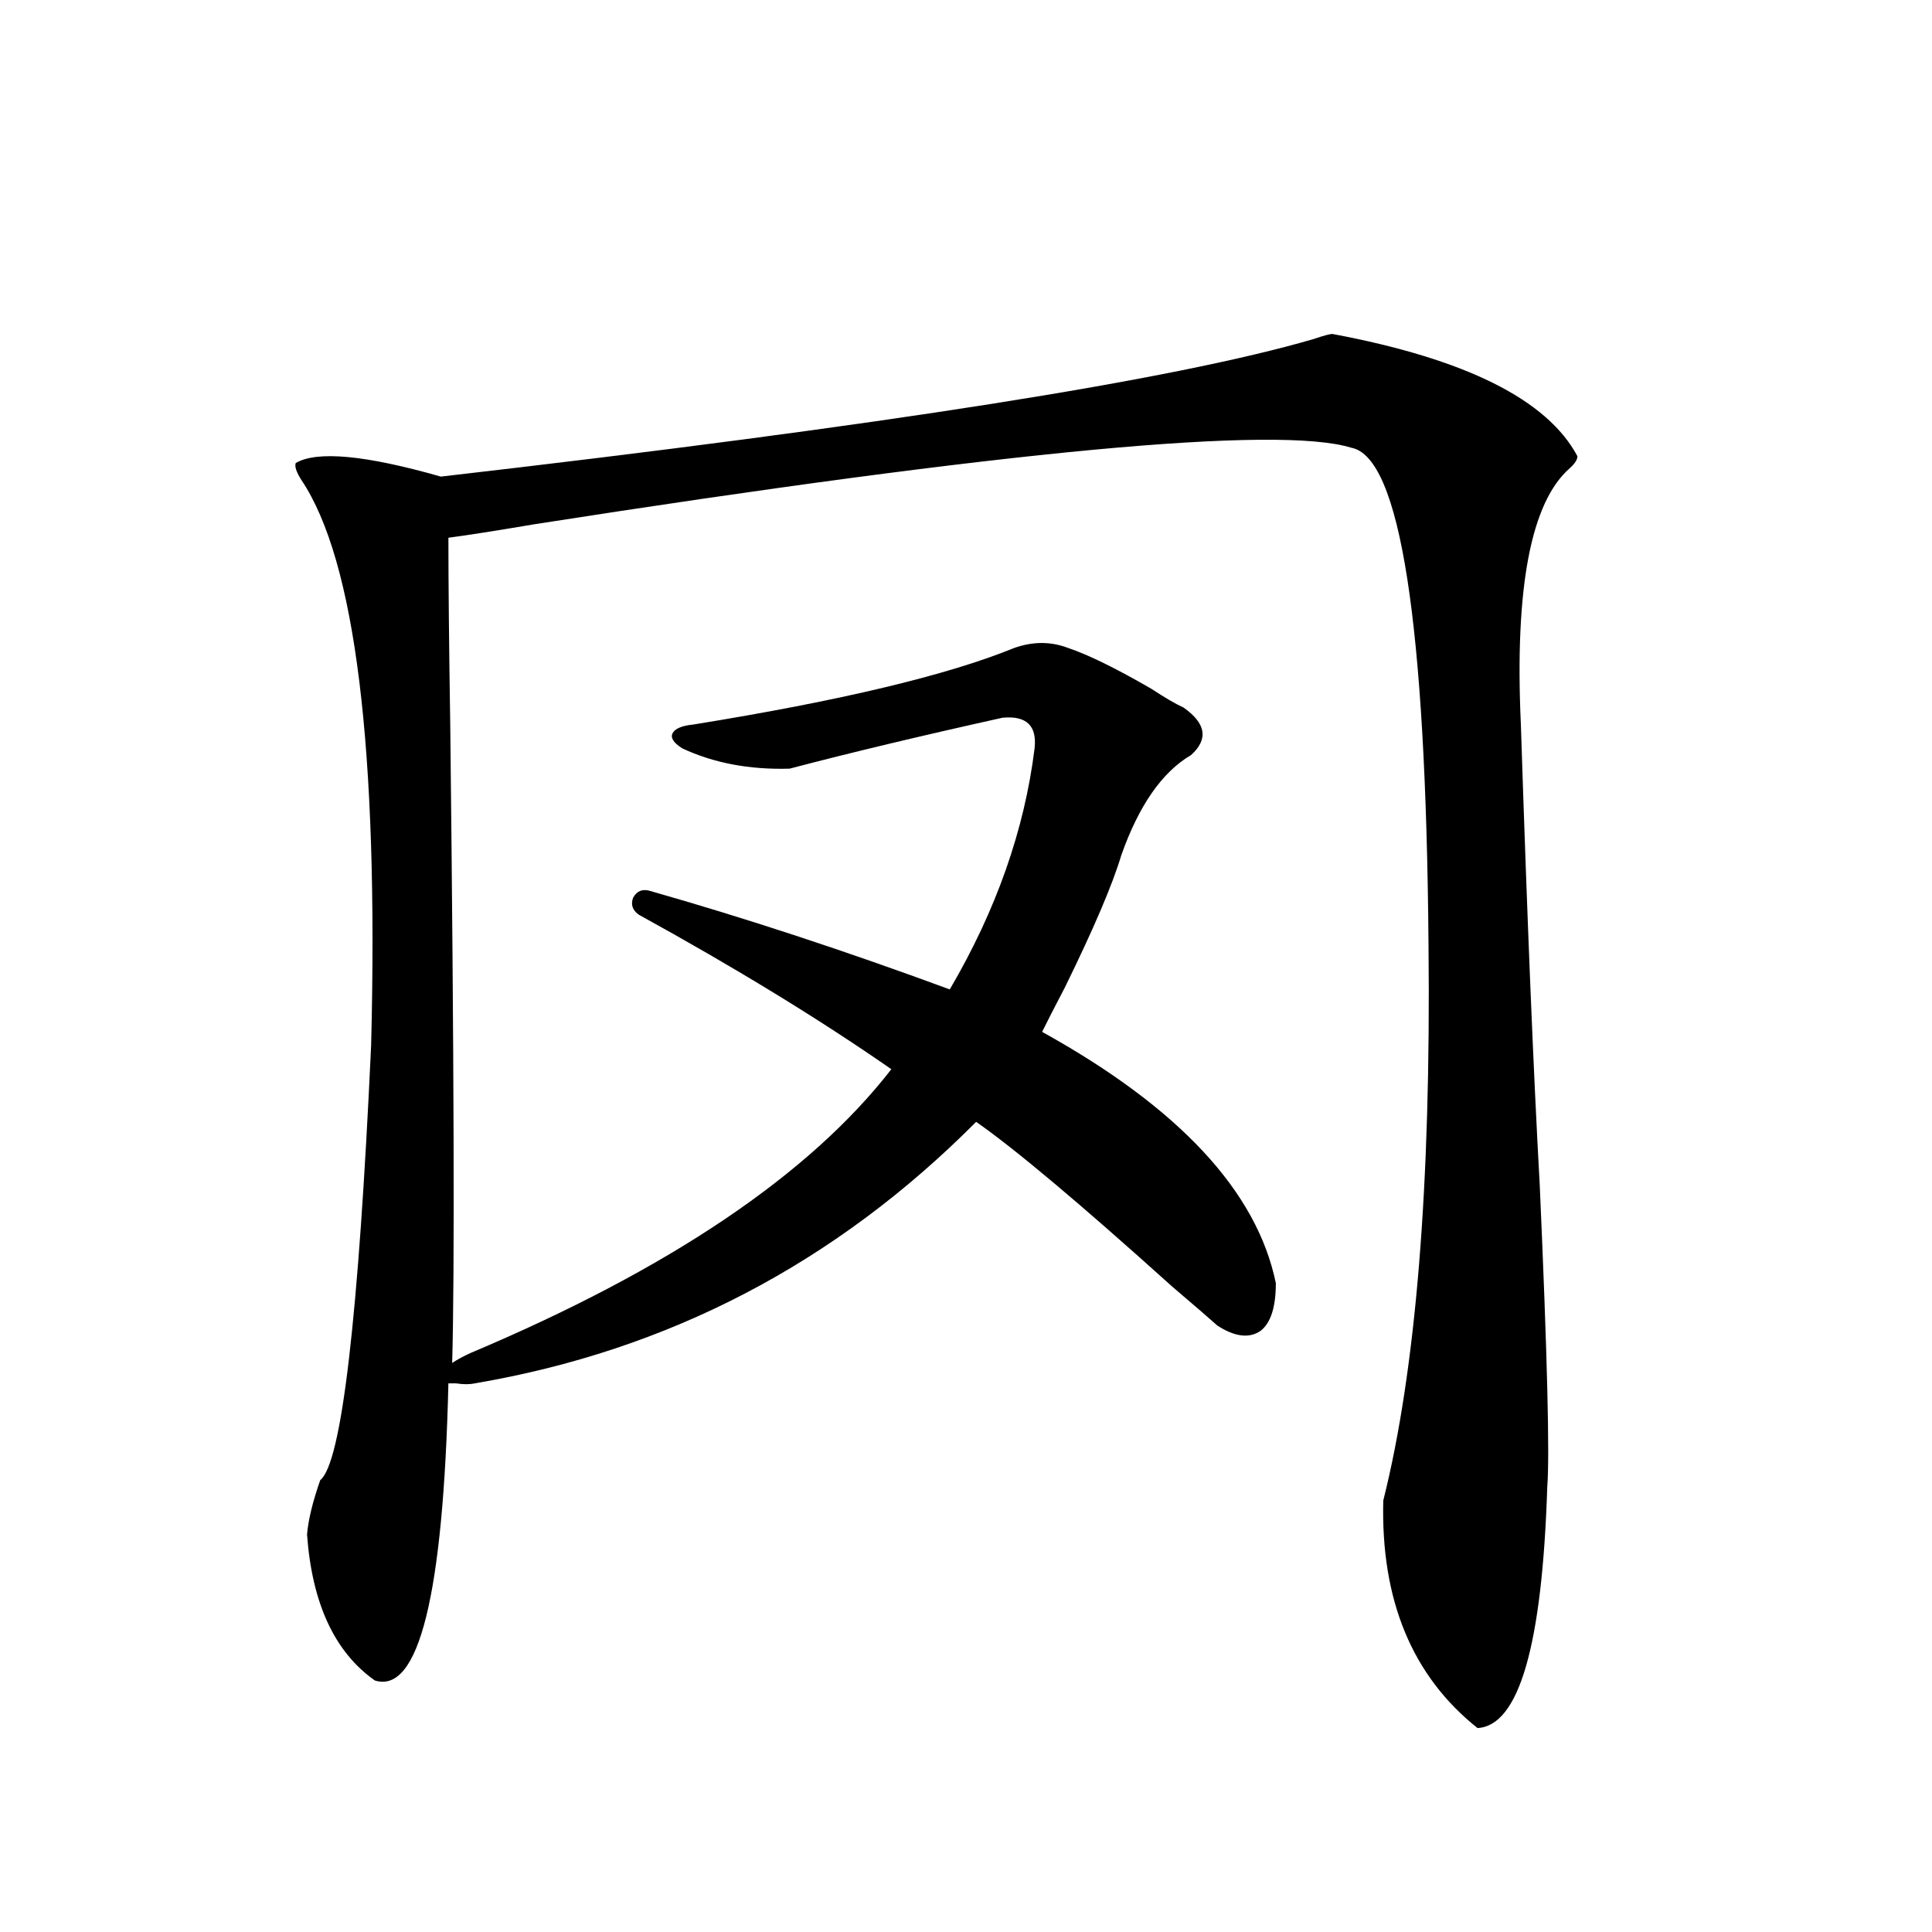 <?xml version="1.0" encoding="utf-8"?>
<!-- Generator: Adobe Illustrator 16.0.0, SVG Export Plug-In . SVG Version: 6.00 Build 0)  -->
<!DOCTYPE svg PUBLIC "-//W3C//DTD SVG 1.1//EN" "http://www.w3.org/Graphics/SVG/1.1/DTD/svg11.dtd">
<svg version="1.1" id="图层_1" xmlns="http://www.w3.org/2000/svg" xmlns:xlink="http://www.w3.org/1999/xlink" x="0px" y="0px"
	 width="1000px" height="1000px" viewBox="0 0 1000 1000" enable-background="new 0 0 1000 1000" xml:space="preserve">
<path d="M553.06,335.453c10.396,3.516,24.71,10.547,42.926,21.094c7.149,4.697,12.683,7.91,16.585,9.668
	c11.707,8.213,13.003,16.411,3.902,24.609c-14.969,8.789-26.996,26.079-36.097,51.855c-4.558,15.244-14.313,38.096-29.268,68.555
	c-5.213,9.971-9.115,17.578-11.707,22.852c70.883,39.263,111.217,82.617,120.973,130.078c0,12.305-2.606,20.518-7.805,24.609
	c-5.854,4.106-13.338,3.228-22.438-2.637c-3.902-3.516-11.707-10.244-23.414-20.215c-47.483-42.764-81.309-71.191-101.461-85.254
	C432.407,653.92,345.9,699.032,245.75,716.02c-2.606,0.591-5.854,0.591-9.756,0c-1.951,0-3.262,0-3.902,0
	c-2.606,109.562-15.289,160.84-38.048,153.809c-20.822-14.652-32.529-39.853-35.121-75.586c0.641-7.607,2.927-16.987,6.829-28.125
	c11.052-8.789,19.832-83.784,26.341-225c3.902-153.506-8.14-251.064-36.097-292.676c-2.606-4.092-3.582-7.031-2.927-8.789
	c11.052-6.44,36.097-4.092,75.12,7.031c228.928-26.367,379.503-50.098,451.696-71.191c5.198-1.758,8.445-2.637,9.756-2.637
	c68.932,12.896,111.217,33.989,126.826,63.281c0,1.758-1.311,3.818-3.902,6.152c-20.167,17.578-28.627,61.826-25.365,132.715
	c3.247,100.195,6.494,179.6,9.756,238.184c3.902,87.891,5.198,140.049,3.902,156.445c-2.606,82.027-14.634,123.624-36.097,124.805
	c-33.825-26.957-50.09-66.22-48.779-117.773c16.905-67.373,24.71-163.174,23.414-287.402
	c-1.311-166.992-14.634-252.822-39.999-257.52c-37.728-11.714-178.532,1.47-422.429,39.551c-20.822,3.516-35.776,5.864-44.877,7.031
	c0,23.442,0.32,56.25,0.976,98.438c1.951,173.447,2.271,283.008,0.976,328.711c2.592-1.758,5.854-3.516,9.756-5.273
	c102.757-43.354,175.271-92.285,217.556-146.777c-37.072-25.776-80.653-52.432-130.729-79.98c-3.262-2.334-4.237-5.273-2.927-8.789
	c1.951-3.516,4.878-4.683,8.78-3.516c49.42,14.063,101.126,31.064,155.118,50.977c24.055-41.006,38.688-82.617,43.901-124.805
	c1.296-11.714-4.237-16.987-16.585-15.82c-42.285,9.38-79.022,18.169-110.241,26.367c-20.822,0.591-39.358-2.925-55.608-10.547
	c-4.558-2.925-6.188-5.562-4.878-7.91c1.296-2.334,4.878-3.804,10.731-4.395c76.096-12.305,131.369-25.488,165.85-39.551
	C534.523,331.938,543.944,331.938,553.06,335.453z"/>
</svg>
